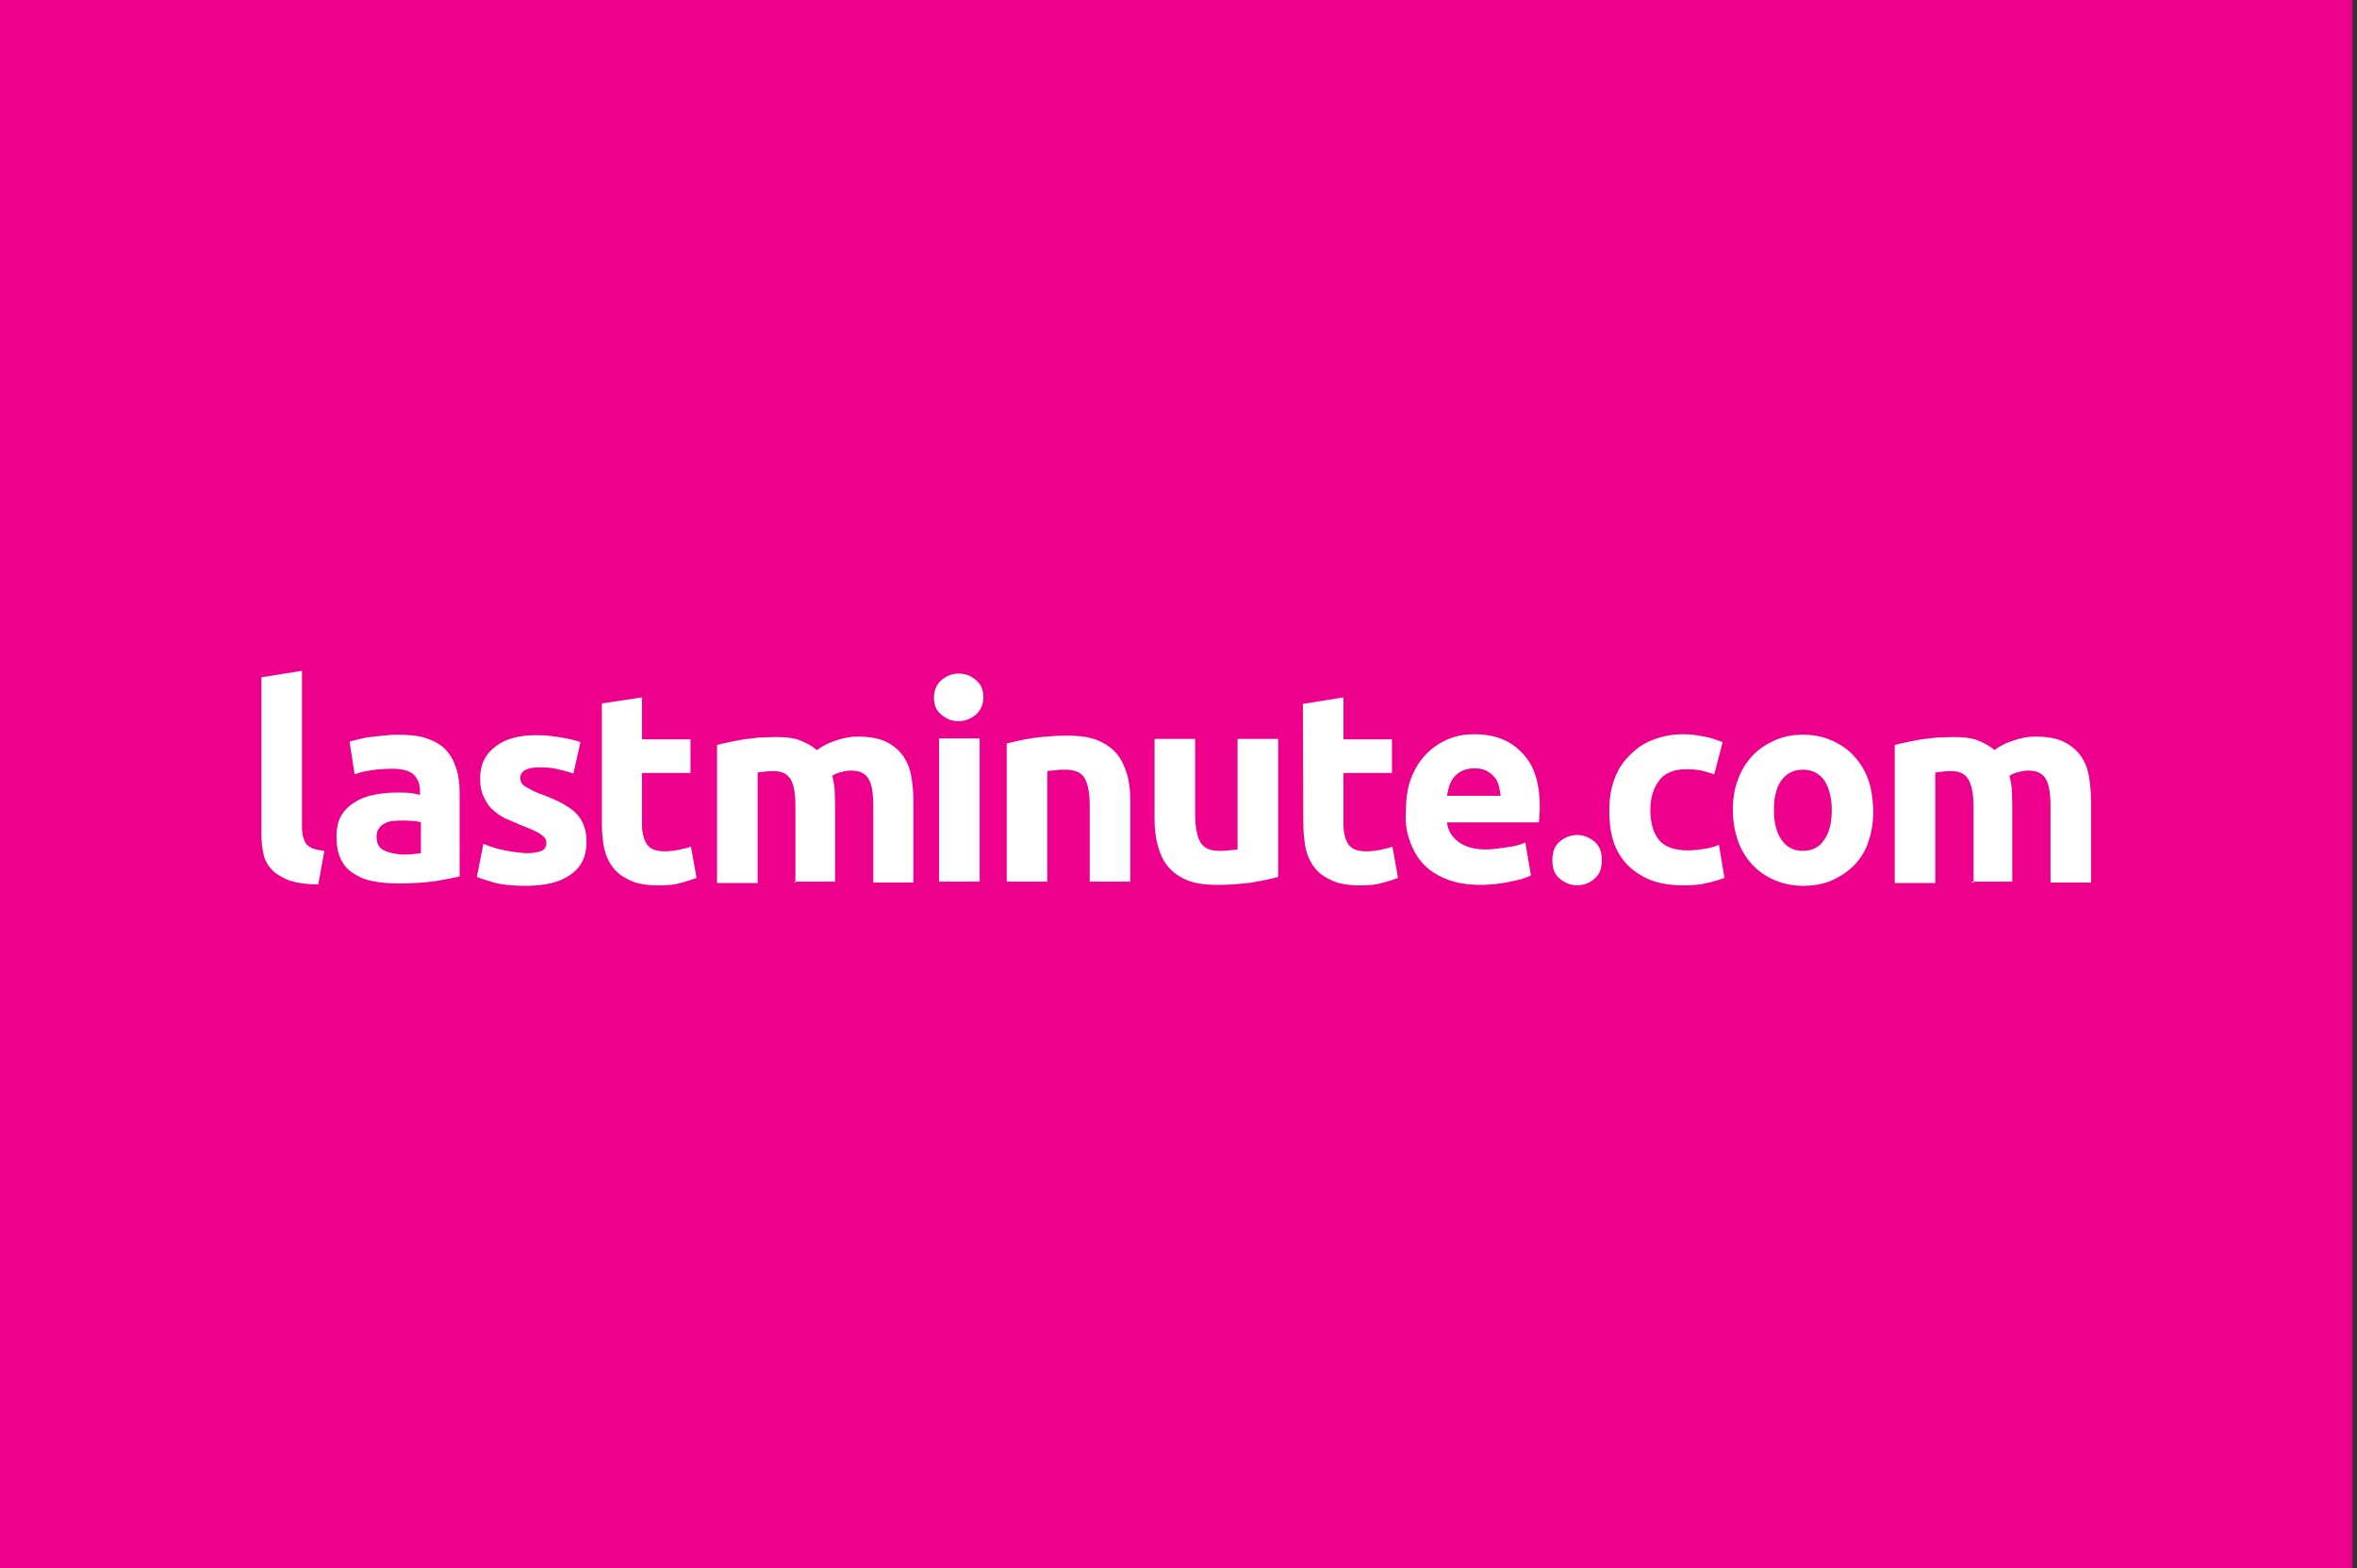 <?xml version="1.0" encoding="utf-8"?>
<svg xmlns="http://www.w3.org/2000/svg" width="260" height="173" viewBox="0 0 260 173" fill="none">
<rect x="0" y="0" width="260" height="173" fill="#333333" stroke="none"/>
<rect width="259.5" height="173" fill="#EC008C"/>
<path d="M35.78 93.849C35.265 93.797 34.802 93.694 34.493 93.591C34.185 93.437 33.927 93.282 33.773 93.077C33.619 92.871 33.516 92.562 33.413 92.254C33.361 91.945 33.31 91.585 33.31 91.173V73.989L28.834 74.71V92.048C28.834 92.871 28.937 93.643 29.091 94.311C29.246 94.98 29.606 95.546 30.069 96.009C30.532 96.472 31.201 96.832 31.972 97.141C32.795 97.398 33.825 97.553 35.111 97.553L35.78 93.849ZM42.262 93.746C41.799 93.488 41.542 93.025 41.542 92.305C41.542 91.945 41.593 91.636 41.799 91.379C41.953 91.122 42.159 90.967 42.468 90.813C42.725 90.659 43.085 90.556 43.445 90.556C43.806 90.504 44.217 90.504 44.629 90.504C44.937 90.504 45.246 90.556 45.606 90.556C45.966 90.607 46.224 90.607 46.429 90.71V94.106C46.172 94.157 45.864 94.157 45.503 94.209C45.092 94.26 44.68 94.26 44.269 94.26C43.343 94.157 42.725 94.003 42.262 93.746ZM42.262 81.141C41.748 81.192 41.233 81.243 40.822 81.295C40.358 81.346 39.947 81.449 39.535 81.552C39.124 81.655 38.815 81.707 38.558 81.809L39.124 85.411C39.638 85.205 40.307 85.051 41.027 84.948C41.748 84.845 42.519 84.793 43.291 84.793C44.423 84.793 45.246 85.051 45.658 85.462C46.121 85.925 46.327 86.543 46.327 87.263V87.675C46.069 87.623 45.709 87.52 45.246 87.469C44.834 87.417 44.269 87.417 43.703 87.417C42.828 87.417 42.005 87.52 41.233 87.675C40.461 87.829 39.741 88.086 39.124 88.498C38.506 88.858 37.992 89.372 37.632 89.99C37.272 90.607 37.117 91.379 37.117 92.305C37.117 93.282 37.272 94.106 37.58 94.723C37.889 95.392 38.352 95.958 38.969 96.318C39.587 96.73 40.256 97.038 41.13 97.193C41.953 97.347 42.88 97.45 43.908 97.45C45.503 97.45 46.892 97.347 48.024 97.193C49.156 96.987 50.031 96.832 50.7 96.678V87.469C50.7 86.491 50.597 85.565 50.34 84.793C50.082 83.97 49.722 83.302 49.208 82.736C48.693 82.17 47.973 81.758 47.098 81.449C46.224 81.141 45.092 81.038 43.806 81.038C43.291 81.038 42.777 81.089 42.262 81.141ZM55.69 93.797C54.867 93.643 54.095 93.385 53.324 93.077L52.603 96.73C52.963 96.884 53.632 97.09 54.507 97.347C55.433 97.604 56.616 97.707 58.005 97.707C60.166 97.707 61.813 97.296 62.944 96.472C64.128 95.649 64.694 94.466 64.694 92.922C64.694 92.254 64.642 91.688 64.436 91.173C64.282 90.659 64.025 90.247 63.665 89.835C63.305 89.424 62.79 89.064 62.173 88.704C61.555 88.344 60.732 87.983 59.755 87.623C59.292 87.469 58.88 87.263 58.571 87.109C58.263 86.954 58.057 86.8 57.851 86.697C57.697 86.543 57.542 86.44 57.491 86.285C57.44 86.131 57.388 85.977 57.388 85.823C57.388 85.051 58.108 84.639 59.497 84.639C60.269 84.639 60.938 84.691 61.555 84.845C62.173 84.999 62.739 85.154 63.253 85.308L64.025 81.861C63.51 81.655 62.79 81.501 61.916 81.346C61.041 81.192 60.115 81.089 59.137 81.089C57.234 81.089 55.69 81.501 54.61 82.375C53.478 83.25 52.963 84.382 52.963 85.874C52.963 86.646 53.066 87.263 53.324 87.829C53.581 88.344 53.838 88.858 54.25 89.218C54.661 89.63 55.124 89.938 55.69 90.247C56.256 90.504 56.925 90.761 57.594 91.07C58.52 91.43 59.189 91.688 59.6 91.996C60.012 92.254 60.269 92.562 60.269 92.922C60.269 93.385 60.115 93.694 59.755 93.849C59.395 94.003 58.829 94.106 58.005 94.106C57.234 94.054 56.462 93.951 55.69 93.797ZM66.392 90.813C66.392 91.842 66.494 92.768 66.649 93.591C66.855 94.414 67.163 95.135 67.678 95.752C68.141 96.37 68.81 96.781 69.581 97.141C70.353 97.501 71.382 97.656 72.617 97.656C73.594 97.656 74.418 97.604 75.035 97.398C75.704 97.244 76.27 97.038 76.836 96.832L76.218 93.385C75.807 93.54 75.344 93.643 74.829 93.746C74.315 93.849 73.8 93.9 73.337 93.9C72.308 93.9 71.691 93.643 71.331 93.077C70.971 92.511 70.816 91.79 70.816 90.813V85.257H76.167V81.552H70.816V76.922L66.392 77.591V90.813ZM87.64 97.244H92.116V88.652C92.116 88.086 92.064 87.52 92.064 87.006C92.013 86.491 91.91 85.977 91.807 85.565C92.064 85.411 92.425 85.205 92.888 85.154C93.299 84.999 93.659 84.999 93.917 84.999C94.843 84.999 95.46 85.308 95.82 85.925C96.18 86.543 96.335 87.52 96.335 88.961V97.347H100.759V88.446C100.759 87.366 100.656 86.388 100.502 85.514C100.348 84.639 99.988 83.867 99.525 83.25C99.061 82.633 98.393 82.118 97.621 81.758C96.798 81.398 95.769 81.243 94.534 81.243C93.814 81.243 93.093 81.398 92.27 81.655C91.447 81.912 90.727 82.272 90.109 82.736C89.646 82.324 89.08 82.015 88.36 81.707C87.64 81.398 86.714 81.295 85.582 81.295C85.016 81.295 84.399 81.346 83.781 81.346C83.164 81.398 82.598 81.501 82.032 81.552C81.466 81.655 80.9 81.758 80.437 81.861C79.923 81.964 79.511 82.067 79.099 82.17V97.398H83.575V85.205C83.833 85.154 84.141 85.154 84.45 85.102C84.759 85.051 85.067 85.051 85.325 85.051C86.251 85.051 86.868 85.359 87.228 85.977C87.588 86.594 87.743 87.572 87.743 89.012V97.347H87.64V97.244ZM103.589 97.244H108.065V81.449H103.589V97.244ZM107.653 75.018C107.139 74.555 106.522 74.298 105.75 74.298C105.03 74.298 104.412 74.555 103.846 75.018C103.332 75.481 103.023 76.15 103.023 76.922C103.023 77.745 103.28 78.414 103.846 78.825C104.361 79.288 104.978 79.546 105.75 79.546C106.47 79.546 107.087 79.288 107.653 78.825C108.168 78.362 108.477 77.694 108.477 76.922C108.477 76.099 108.219 75.481 107.653 75.018ZM111.049 97.244H115.525V85.051C115.782 84.999 116.142 84.999 116.503 84.948C116.863 84.896 117.223 84.896 117.532 84.896C118.561 84.896 119.281 85.205 119.641 85.823C120.001 86.44 120.207 87.417 120.207 88.858V97.244H124.683V88.344C124.683 87.263 124.58 86.285 124.323 85.411C124.066 84.536 123.705 83.764 123.191 83.147C122.676 82.53 121.956 82.015 121.082 81.655C120.207 81.295 119.075 81.141 117.737 81.141C116.451 81.141 115.165 81.243 113.982 81.398C112.747 81.604 111.821 81.809 111.049 82.015V97.244ZM140.992 81.501H136.516V93.694C136.259 93.746 135.899 93.746 135.539 93.797C135.178 93.849 134.818 93.849 134.51 93.849C133.481 93.849 132.76 93.54 132.4 92.871C132.04 92.254 131.834 91.173 131.834 89.733V81.501H127.358V90.299C127.358 91.379 127.461 92.356 127.718 93.282C127.976 94.209 128.336 94.98 128.85 95.598C129.365 96.215 130.085 96.73 130.96 97.09C131.834 97.45 132.966 97.604 134.304 97.604C135.642 97.604 136.876 97.501 138.06 97.347C139.294 97.141 140.22 96.935 140.992 96.73V81.501ZM143.77 90.813C143.77 91.842 143.873 92.768 144.028 93.591C144.233 94.414 144.542 95.135 145.057 95.752C145.52 96.37 146.189 96.781 146.96 97.141C147.783 97.501 148.761 97.656 149.996 97.656C150.973 97.656 151.796 97.604 152.414 97.398C153.083 97.244 153.649 97.038 154.215 96.832L153.597 93.385C153.186 93.54 152.723 93.643 152.208 93.746C151.694 93.849 151.179 93.9 150.716 93.9C149.687 93.9 149.07 93.643 148.71 93.077C148.349 92.511 148.195 91.79 148.195 90.813V85.257H153.546V81.552H148.195V76.922L143.719 77.642L143.77 90.813ZM155.501 92.717C155.861 93.746 156.324 94.569 156.993 95.289C157.662 96.009 158.536 96.575 159.617 96.987C160.646 97.398 161.88 97.604 163.321 97.604C163.887 97.604 164.453 97.553 165.019 97.501C165.585 97.45 166.099 97.347 166.614 97.244C167.128 97.141 167.54 97.038 167.951 96.935C168.363 96.781 168.672 96.678 168.877 96.575L168.26 92.922C167.746 93.18 167.128 93.334 166.356 93.437C165.585 93.54 164.762 93.694 163.938 93.694C162.652 93.694 161.675 93.437 160.903 92.871C160.131 92.305 159.72 91.585 159.617 90.71H169.752C169.803 90.453 169.803 90.196 169.803 89.887C169.855 89.578 169.855 89.269 169.855 89.064C169.855 86.388 169.238 84.382 167.9 83.044C166.614 81.655 164.864 80.986 162.601 80.986C161.623 80.986 160.697 81.141 159.822 81.501C158.948 81.861 158.125 82.375 157.404 83.096C156.684 83.816 156.118 84.691 155.707 85.72C155.295 86.749 155.089 87.983 155.089 89.372C154.986 90.659 155.141 91.739 155.501 92.717ZM159.617 87.778C159.668 87.417 159.771 87.057 159.874 86.646C160.028 86.285 160.183 85.925 160.44 85.668C160.697 85.411 160.954 85.154 161.366 84.999C161.726 84.845 162.138 84.742 162.652 84.742C163.167 84.742 163.578 84.845 163.938 84.999C164.298 85.154 164.556 85.411 164.813 85.668C165.07 85.925 165.225 86.285 165.327 86.646C165.43 87.006 165.482 87.366 165.533 87.778H159.617ZM175.874 92.82C175.308 92.356 174.64 92.099 173.971 92.099C173.302 92.099 172.582 92.356 172.067 92.82C171.501 93.282 171.244 93.951 171.244 94.877C171.244 95.803 171.501 96.472 172.067 96.935C172.633 97.398 173.302 97.656 173.971 97.656C174.64 97.656 175.36 97.398 175.874 96.935C176.44 96.472 176.698 95.803 176.698 94.877C176.698 93.951 176.44 93.282 175.874 92.82ZM177.932 92.665C178.241 93.694 178.756 94.569 179.424 95.289C180.093 96.009 180.916 96.575 181.997 97.038C183.026 97.45 184.261 97.656 185.701 97.656C186.627 97.656 187.502 97.604 188.274 97.398C189.045 97.244 189.663 97.038 190.229 96.832L189.611 93.18C189.097 93.437 188.531 93.54 187.913 93.643C187.296 93.746 186.679 93.797 186.164 93.797C184.672 93.797 183.592 93.385 182.974 92.614C182.357 91.842 182.048 90.71 182.048 89.321C182.048 87.983 182.408 86.903 183.026 86.08C183.643 85.257 184.672 84.845 186.01 84.845C186.627 84.845 187.193 84.896 187.708 84.999C188.222 85.154 188.685 85.257 189.097 85.411L190.023 81.861C189.354 81.604 188.685 81.346 187.965 81.243C187.245 81.089 186.473 80.986 185.65 80.986C184.363 80.986 183.232 81.243 182.203 81.655C181.174 82.067 180.35 82.684 179.63 83.456C178.91 84.176 178.395 85.051 178.035 86.08C177.675 87.109 177.521 88.189 177.521 89.321C177.521 90.556 177.624 91.636 177.932 92.665ZM206.075 85.977C205.715 84.948 205.149 84.073 204.48 83.353C203.811 82.633 202.988 82.067 202.01 81.655C201.084 81.243 200.004 81.038 198.872 81.038C197.74 81.038 196.711 81.243 195.785 81.655C194.859 82.067 193.984 82.633 193.316 83.353C192.647 84.073 192.081 84.948 191.721 85.977C191.309 87.006 191.155 88.138 191.155 89.372C191.155 90.607 191.361 91.739 191.721 92.768C192.081 93.797 192.647 94.672 193.316 95.392C193.984 96.112 194.808 96.678 195.785 97.09C196.711 97.501 197.792 97.707 198.923 97.707C200.107 97.707 201.187 97.501 202.113 97.09C203.039 96.678 203.863 96.112 204.583 95.392C205.252 94.672 205.818 93.797 206.126 92.768C206.486 91.739 206.641 90.607 206.641 89.372C206.589 88.086 206.435 86.954 206.075 85.977ZM201.239 92.614C200.724 93.437 199.901 93.849 198.872 93.849C197.843 93.849 197.071 93.437 196.505 92.614C195.939 91.79 195.682 90.71 195.682 89.321C195.682 87.932 195.939 86.851 196.505 86.08C197.071 85.308 197.843 84.896 198.872 84.896C199.901 84.896 200.673 85.308 201.239 86.08C201.753 86.851 202.062 87.983 202.062 89.321C202.062 90.71 201.805 91.842 201.239 92.614ZM217.496 97.244H221.972V88.652C221.972 88.086 221.921 87.52 221.921 87.006C221.87 86.491 221.767 85.977 221.664 85.565C221.921 85.411 222.281 85.205 222.744 85.154C223.156 84.999 223.516 84.999 223.773 84.999C224.699 84.999 225.317 85.308 225.677 85.925C226.037 86.543 226.191 87.52 226.191 88.961V97.347H230.667V88.446C230.667 87.366 230.564 86.388 230.41 85.514C230.256 84.639 229.896 83.867 229.433 83.25C228.97 82.633 228.301 82.118 227.529 81.758C226.706 81.398 225.677 81.243 224.442 81.243C223.722 81.243 222.95 81.398 222.178 81.655C221.355 81.912 220.583 82.272 220.017 82.736C219.554 82.324 218.988 82.015 218.268 81.707C217.548 81.398 216.622 81.295 215.49 81.295C214.924 81.295 214.307 81.346 213.689 81.346C213.072 81.398 212.506 81.501 211.94 81.552C211.374 81.655 210.808 81.758 210.345 81.861C209.831 81.964 209.419 82.067 209.007 82.17V97.398H213.483V85.205C213.741 85.154 214.049 85.154 214.358 85.102C214.667 85.051 214.975 85.051 215.233 85.051C216.159 85.051 216.776 85.359 217.136 85.977C217.496 86.594 217.702 87.572 217.702 89.012V97.347H217.496V97.244Z" fill="white"/>
</svg>